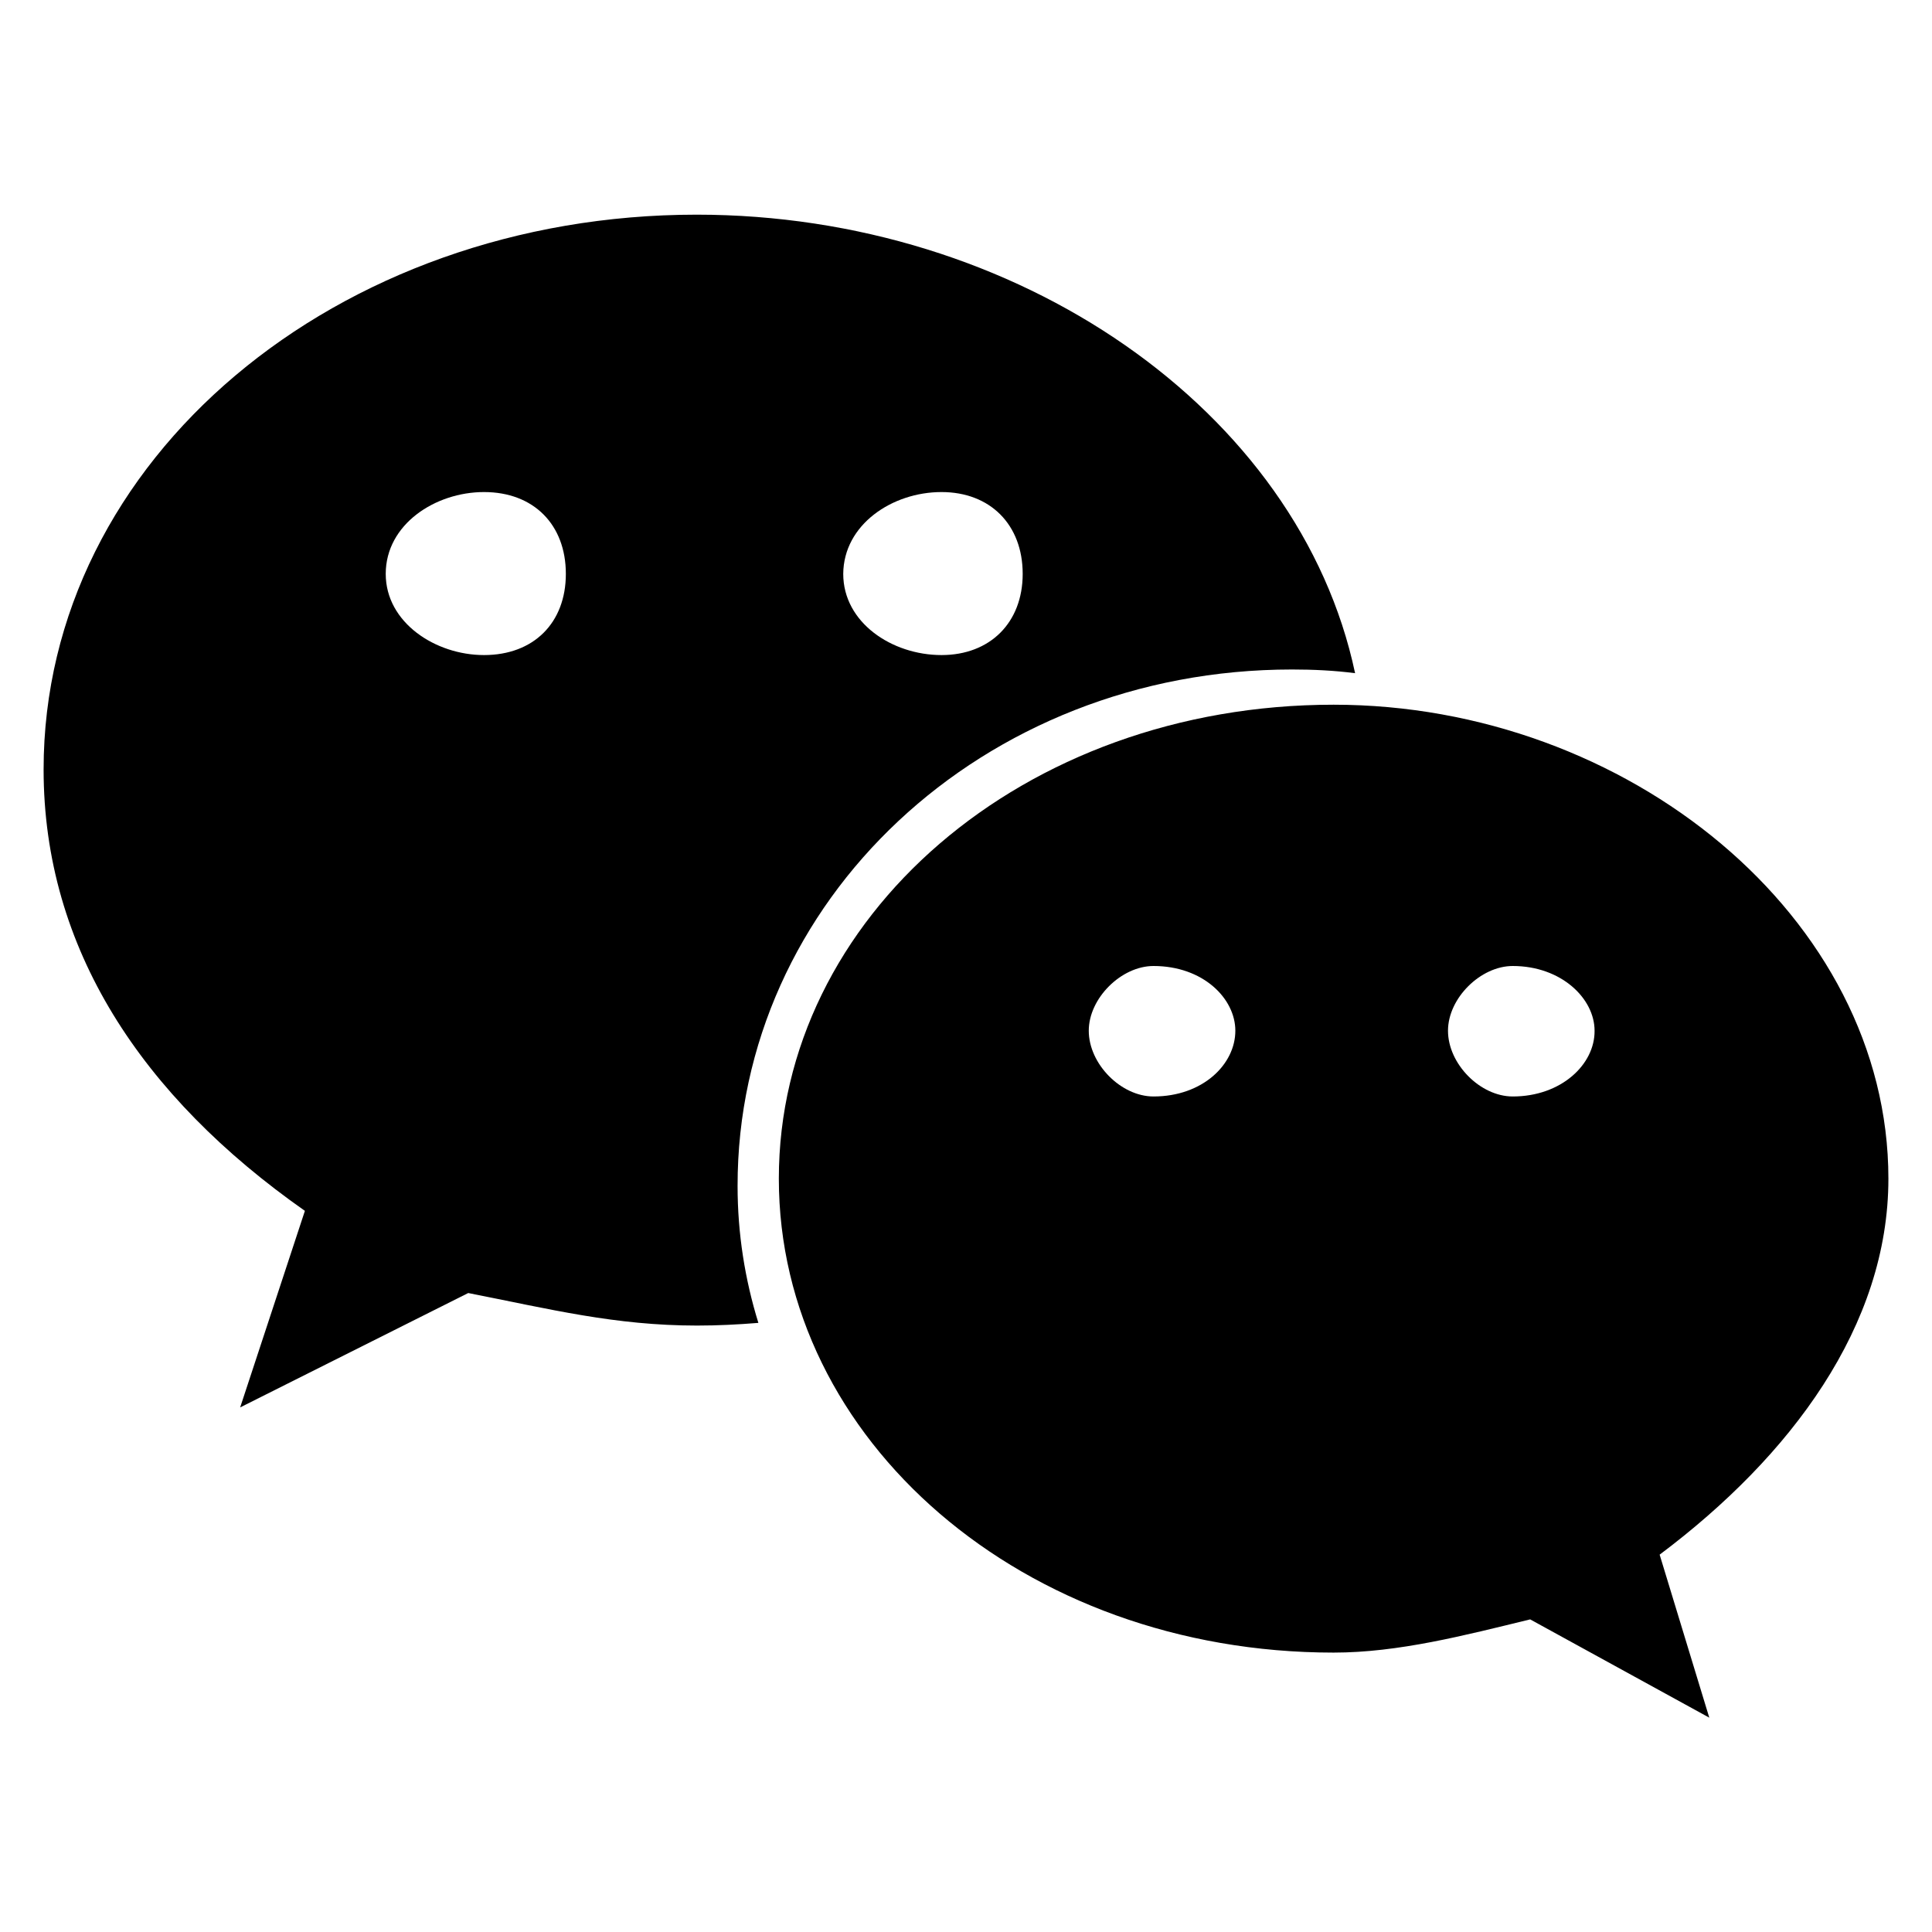<svg width="200" height="200" xmlns="http://www.w3.org/2000/svg" viewBox="0 0 576 512"><path fill="currentColor" d="M385.2 167.6c6.4 0 12.6.3 18.8 1.1C387.4 90.3 303.3 32 207.7 32C100.5 32 13 104.8 13 197.4c0 53.4 29.3 97.5 77.9 131.6l-19.3 58.6l68-34.1c24.4 4.8 43.8 9.7 68.2 9.7c6.2 0 12.1-.3 18.3-.8c-4-12.9-6.2-26.6-6.2-40.8c-.1-84.9 72.9-154 165.3-154m-104.5-52.9c14.5 0 24.2 9.7 24.2 24.4c0 14.5-9.7 24.2-24.2 24.2c-14.8 0-29.3-9.7-29.3-24.2c.1-14.7 14.6-24.4 29.3-24.4m-136.4 48.6c-14.5 0-29.3-9.7-29.3-24.2c0-14.8 14.8-24.4 29.3-24.4c14.8 0 24.4 9.7 24.4 24.4c0 14.6-9.6 24.2-24.4 24.2M563 319.4c0-77.9-77.9-141.3-165.4-141.3c-92.7 0-165.4 63.4-165.4 141.3S305 460.7 397.6 460.7c19.3 0 38.9-5.1 58.6-9.9l53.4 29.3l-14.8-48.6C534 402.1 563 363.2 563 319.4m-219.1-24.5c-9.7 0-19.3-9.7-19.3-19.6c0-9.7 9.7-19.3 19.3-19.3c14.8 0 24.4 9.7 24.4 19.3c0 10-9.7 19.6-24.4 19.6m107.1 0c-9.7 0-19.3-9.7-19.3-19.6c0-9.7 9.7-19.3 19.3-19.3c14.5 0 24.4 9.7 24.4 19.3c.1 10-9.9 19.6-24.4 19.6"/></svg>